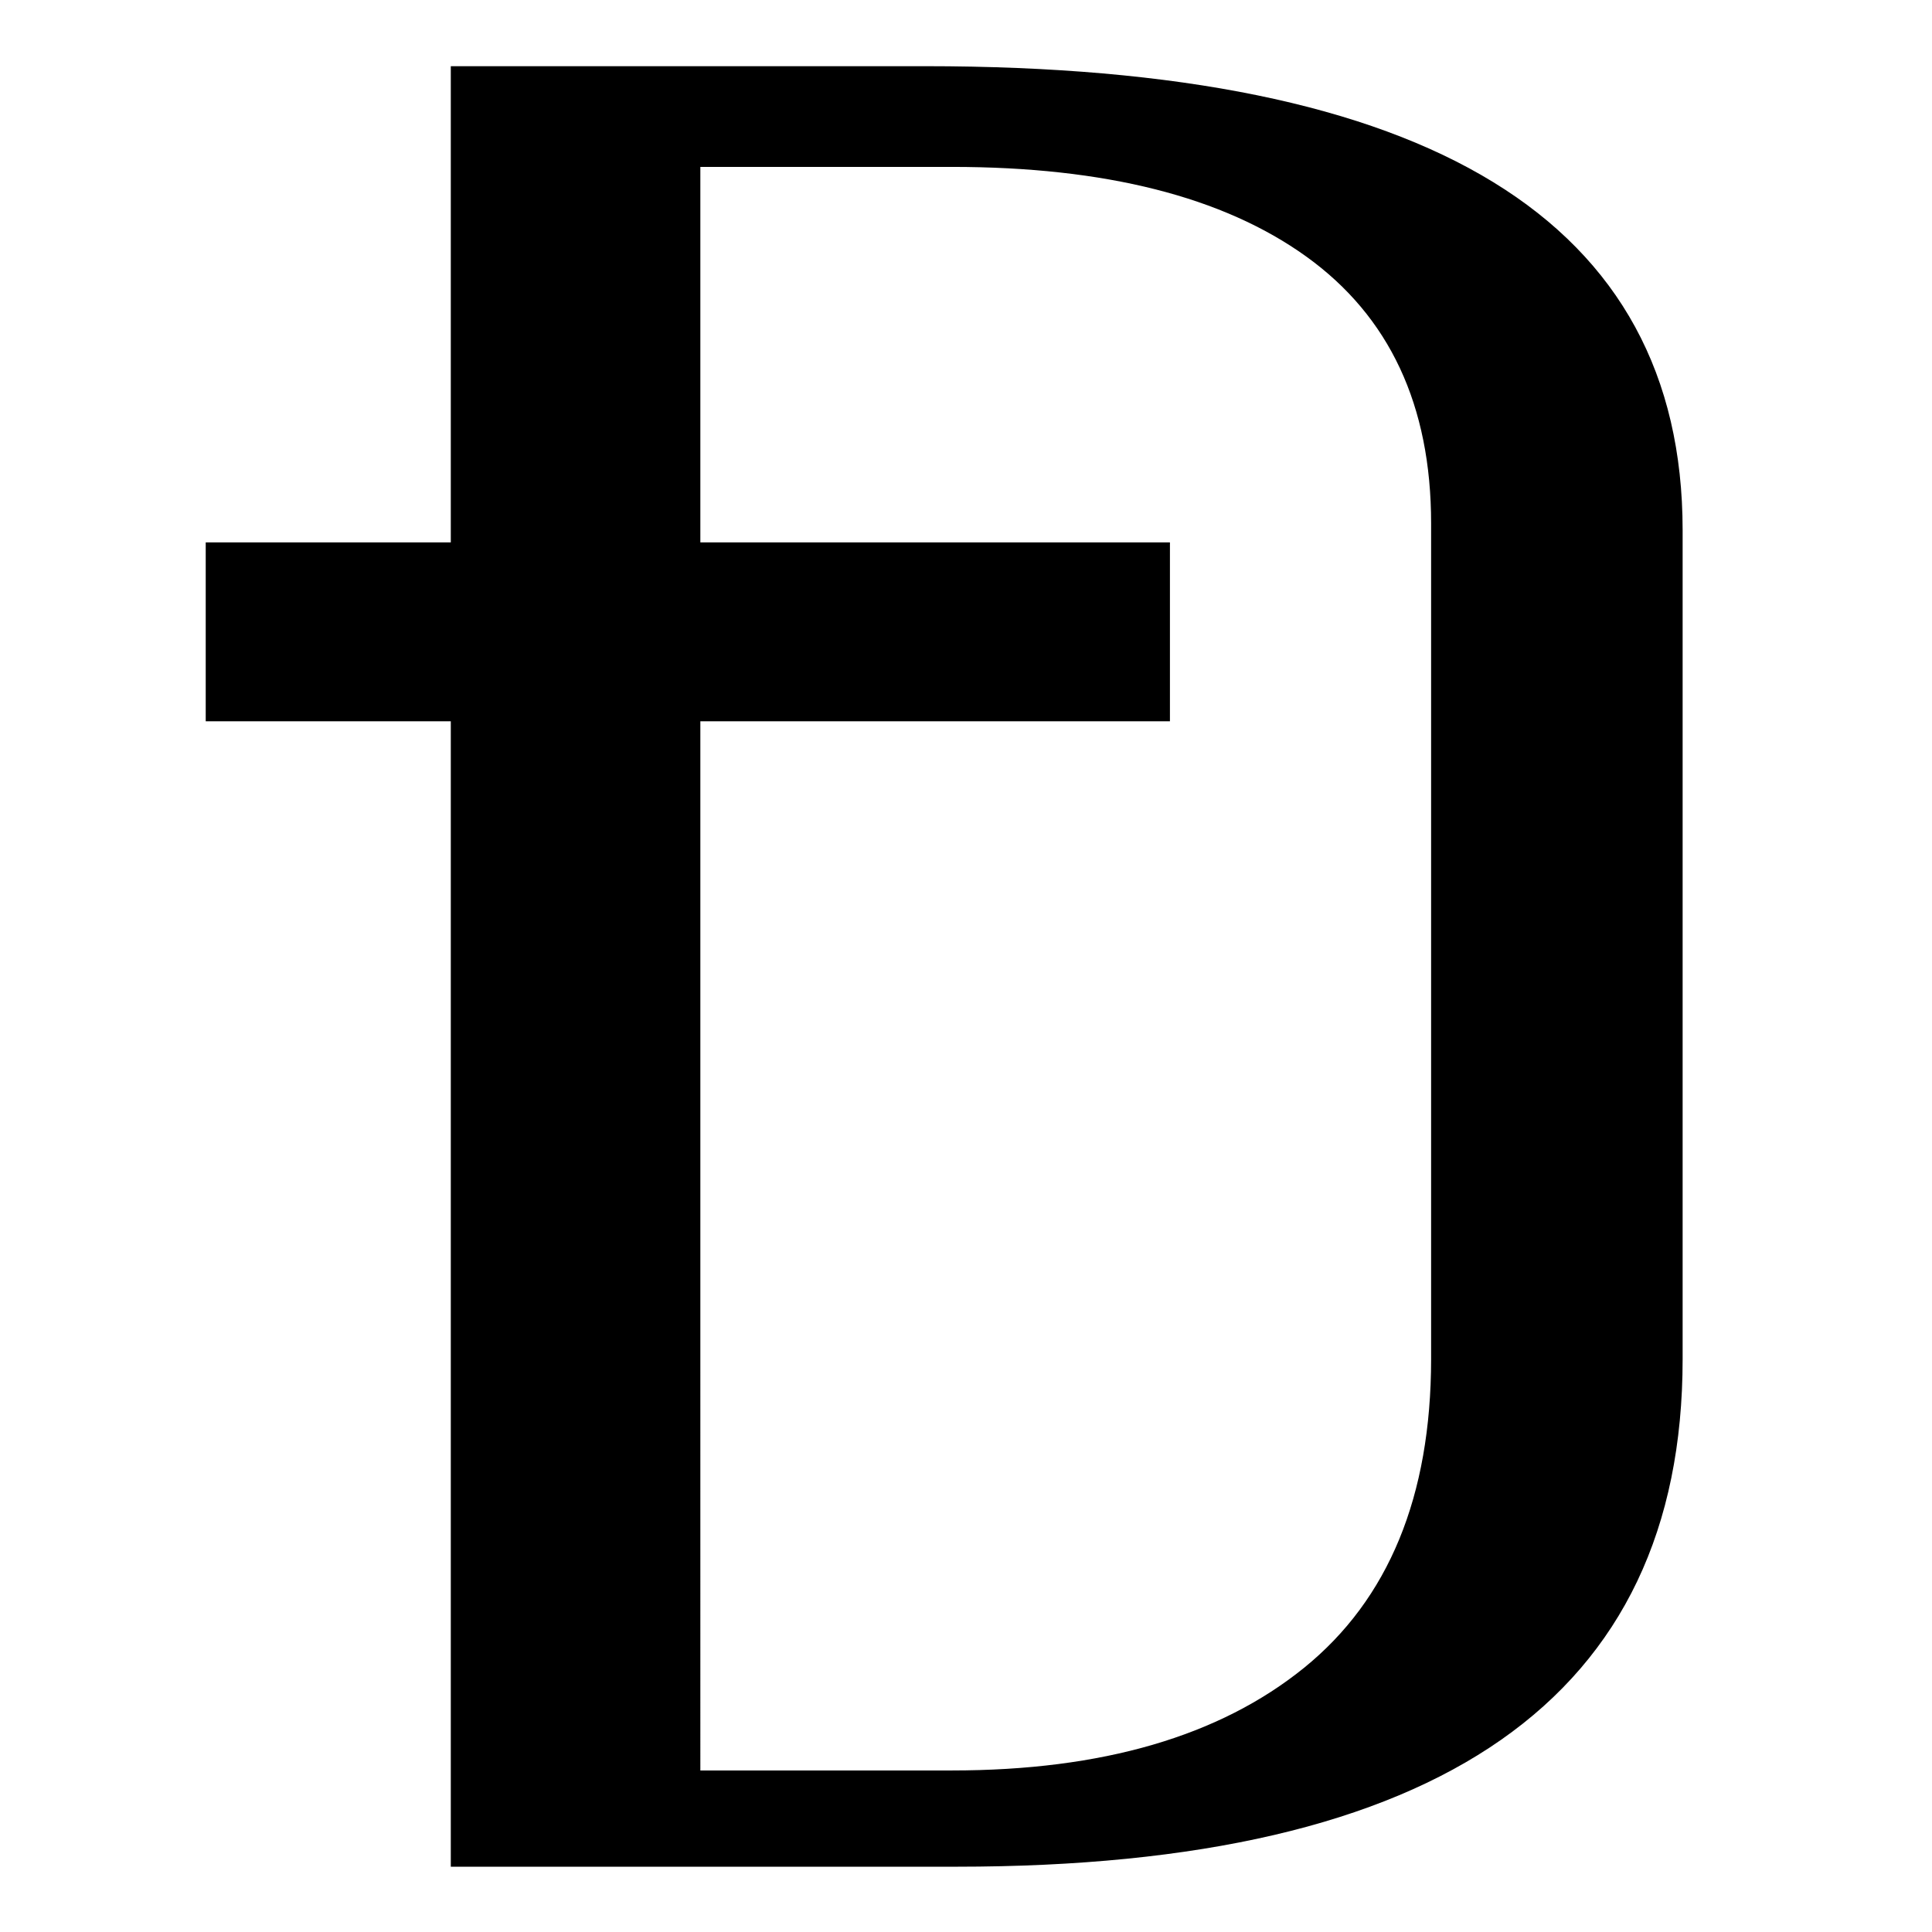 <svg height="1080" width="1080" viewBox="0 0 1080 1080" xmlns="http://www.w3.org/2000/svg" version="1.2">
	<title>New Project</title>
	<style>
		.s0 { fill: #000000 } 
	</style>
	<path d="m517.4 37q423.1 0 423.2 259.3v463.5q0 283.7-406 283.7h-282.6v-1006.5zm-125.9 952.7h140.6q126 0 196.9-57.4 70.9-57.5 71-172.5v-467.2q0-99-69.8-149.2-69.7-50.1-198.1-50.1h-140.6z" class="s0"></path>
	<path d="m115 303.2h539v100h-539z" class="s0" id="_"></path>
</svg>